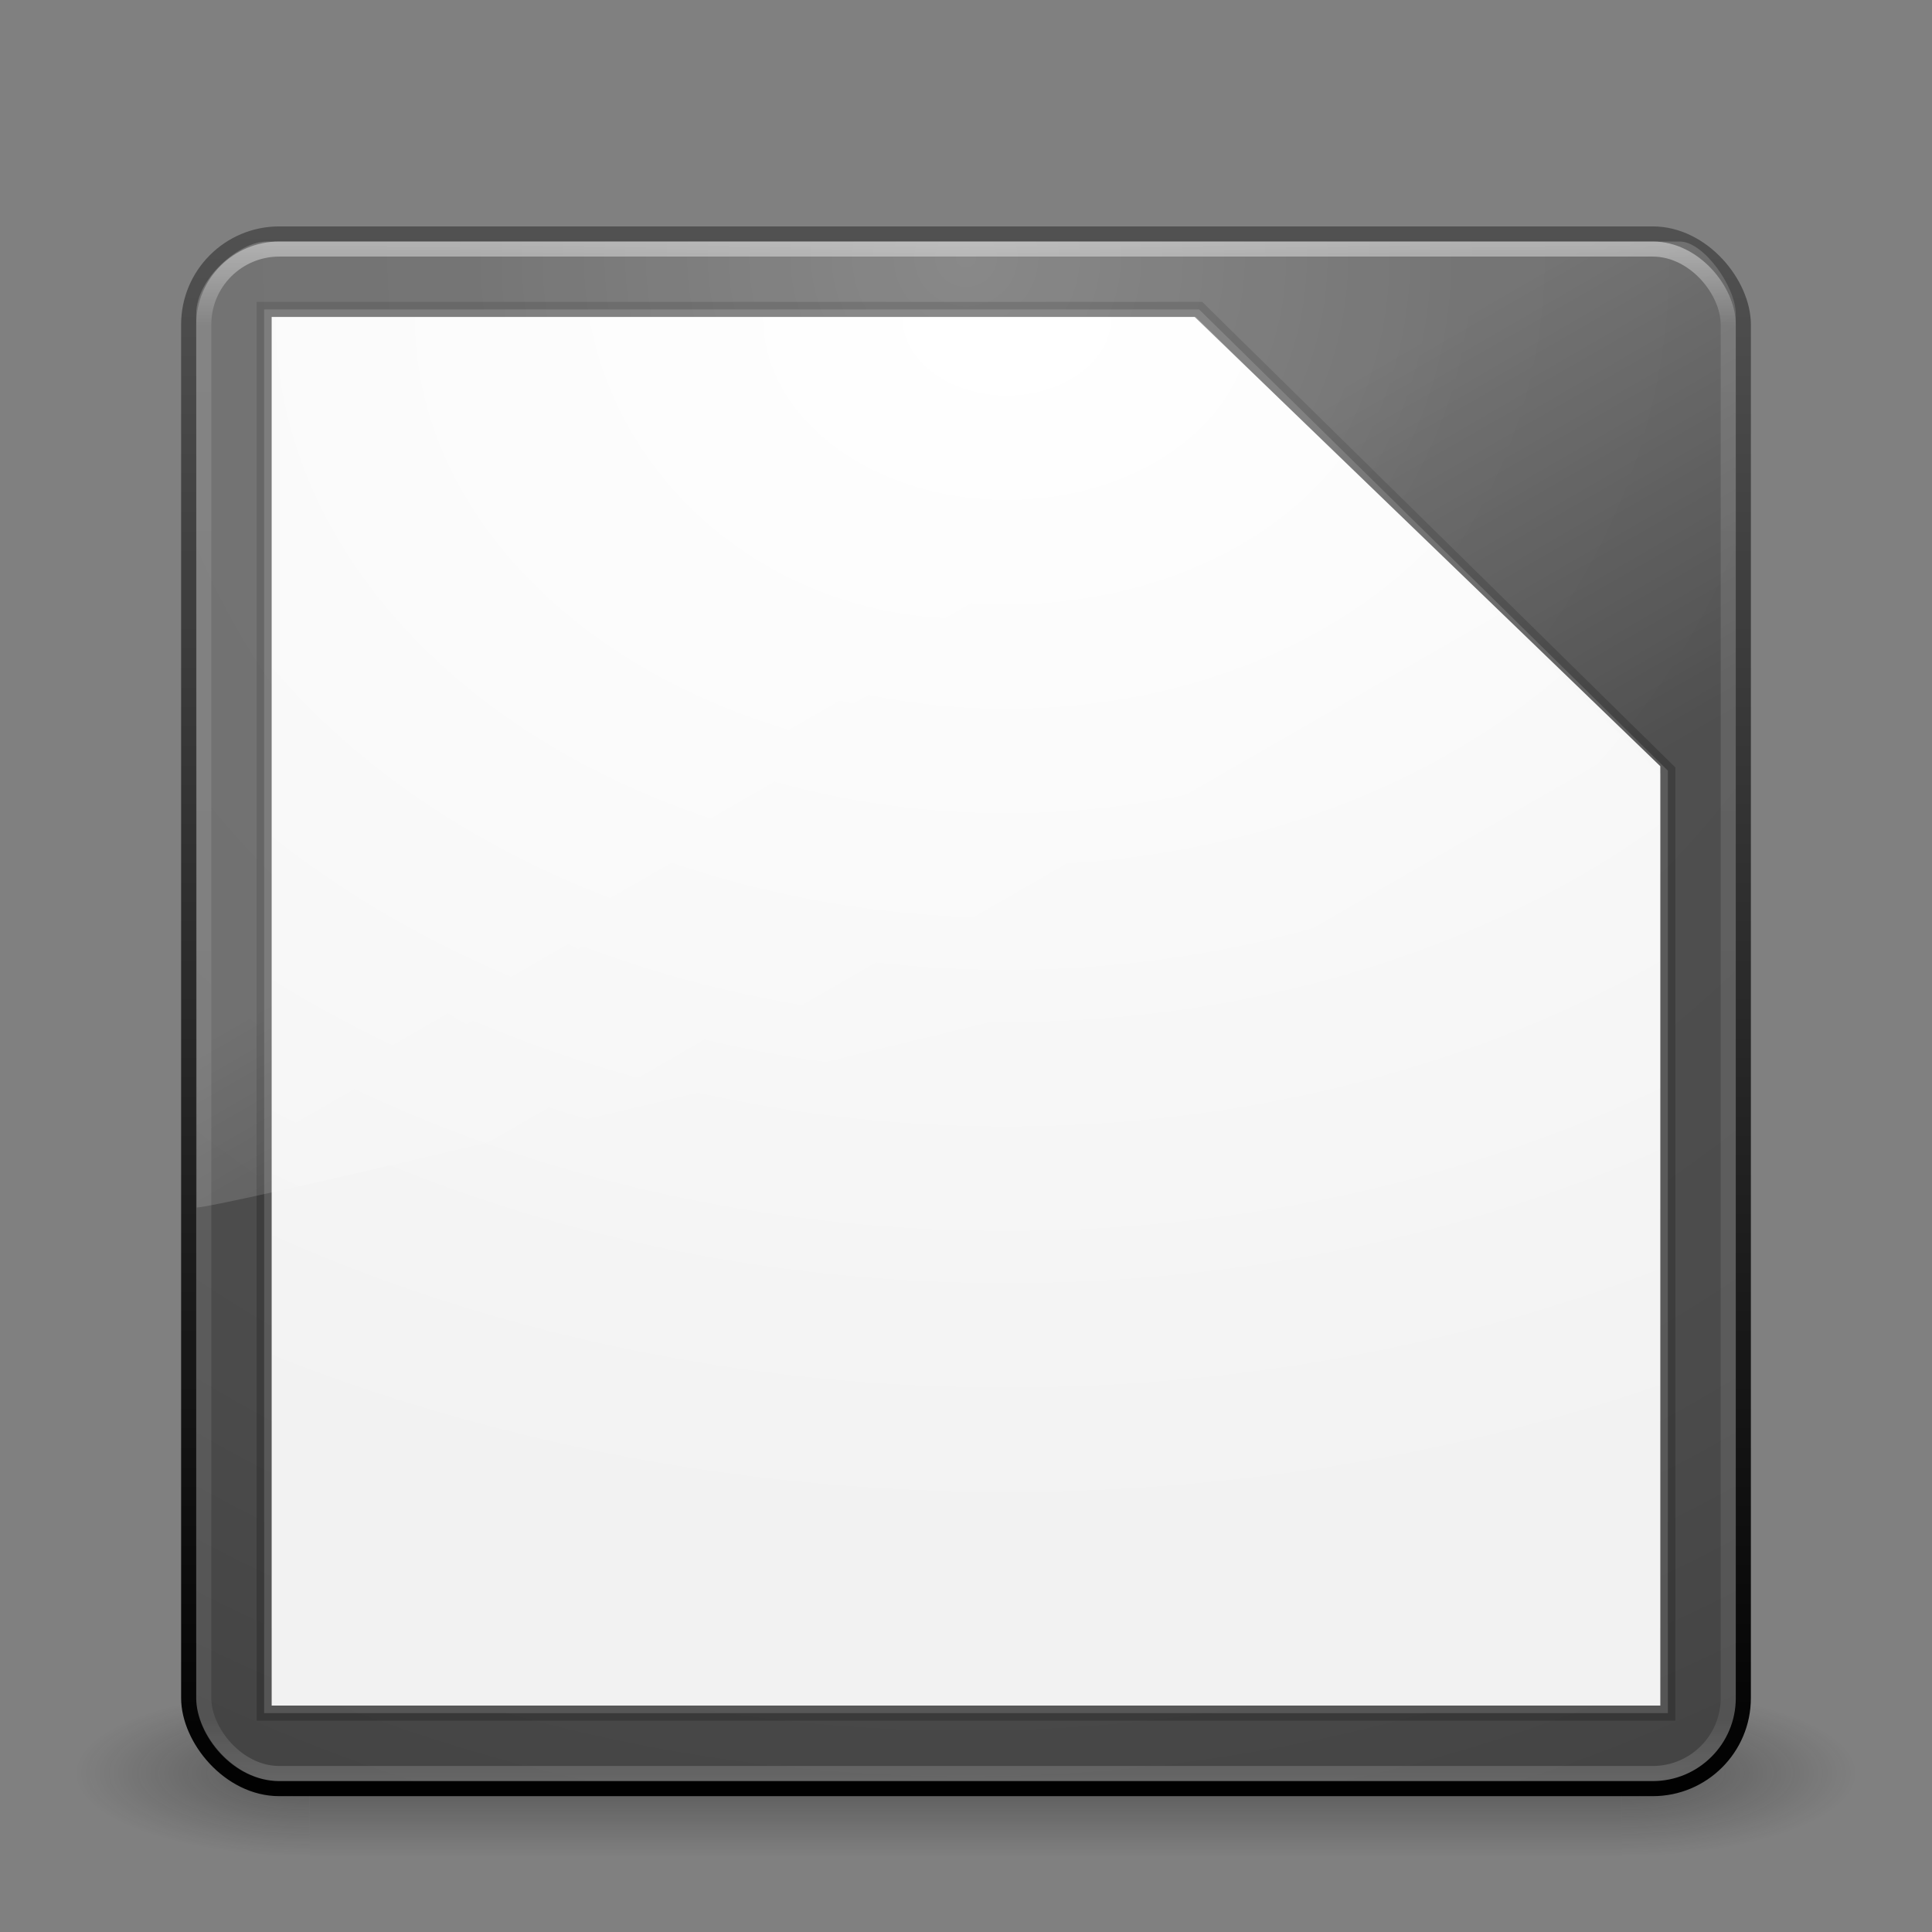 <svg height="128" width="128" xmlns="http://www.w3.org/2000/svg" xmlns:xlink="http://www.w3.org/1999/xlink"><rect width="100%" height="100%" fill="#808080" stroke="none"/><linearGradient id="a" gradientTransform="matrix(2.214 0 0 3.47 10.75 -67.821)" gradientUnits="userSpaceOnUse" x1="16.626" x2="20.055" y1="15.298" y2="24.628"><stop offset="0" stop-color="#fff"/><stop offset="1" stop-color="#fff" stop-opacity="0"/></linearGradient><linearGradient id="b" gradientUnits="userSpaceOnUse" x1="64" x2="64" y1="-48.865" y2="54.865"><stop offset="0" stop-color="#fff"/><stop offset=".063" stop-color="#fff" stop-opacity=".235"/><stop offset=".951" stop-color="#fff" stop-opacity=".157"/><stop offset="1" stop-color="#fff" stop-opacity=".392"/></linearGradient><radialGradient id="c" cx="7.496" cy="8.45" gradientTransform="matrix(0 6.172 -6.529 -0 119.171 -93.225)" gradientUnits="userSpaceOnUse" r="20"><stop offset="0" stop-color="#6b6b6b"/><stop offset=".262" stop-color="#525252"/><stop offset=".705" stop-color="#4b4b4b"/><stop offset="1" stop-color="#3f3f3f"/></radialGradient><linearGradient id="d" gradientUnits="userSpaceOnUse" x1="64" x2="64" y1="55.821" y2="-50.087"><stop offset="0"/><stop offset="1" stop-color="#525252"/></linearGradient><radialGradient id="e" cx="4.993" cy="43.5" gradientTransform="matrix(2.004 0 0 1.4 27.988 -17.4)" gradientUnits="userSpaceOnUse" r="2.5" xlink:href="#f"/><linearGradient id="f"><stop offset="0" stop-color="#181818"/><stop offset="1" stop-color="#181818" stop-opacity="0"/></linearGradient><radialGradient id="g" cx="4.993" cy="43.5" gradientTransform="matrix(2.004 0 0 1.4 -20.012 -104.4)" gradientUnits="userSpaceOnUse" r="2.5" xlink:href="#f"/><linearGradient id="h" gradientUnits="userSpaceOnUse" x1="25.058" x2="25.058" y1="47.028" y2="39.999"><stop offset="0" stop-color="#181818" stop-opacity="0"/><stop offset=".5" stop-color="#181818"/><stop offset="1" stop-color="#181818" stop-opacity="0"/></linearGradient><radialGradient id="i" cx="25" cy="8" gradientTransform="matrix(0 4.775 -6.367 0 117.64 -162.377)" gradientUnits="userSpaceOnUse" r="17"><stop offset="0" stop-color="#fff"/><stop offset="1" stop-color="#fff" stop-opacity=".908"/></radialGradient><g transform="translate(0 64)"><g opacity=".4" transform="matrix(3.105 0 0 1.571 -10.526 -14.857)"><path d="m38 40h5v7h-5z" fill="url(#e)"/><path d="m-10-47h5v7h-5z" fill="url(#g)" transform="scale(-1)"/><path d="m10 40h28v7h-28z" fill="url(#h)"/></g><path d="m18-43h61.153l30.847 29.765v62.235h-92z" fill="#fff"/><rect fill="url(#c)" height="103" rx="6" stroke="url(#d)" stroke-linecap="round" stroke-linejoin="round" width="103" x="12.5" y="-48.5"/><rect fill="none" height="101" opacity=".5" rx="5" stroke="url(#b)" stroke-linecap="round" stroke-linejoin="round" width="101" x="13.5" y="-47.5"/><path d="m17.5-43.5h61.945l31.055 30.557v62.443h-93z" fill="#fff" opacity=".2" stroke="#000"/><path d="m17.681-48c-1.823 0-4.681 2.433-4.681 4.8l.034 59.2c2.934-.064 99.739-23.592 101.966-24.723v-34.477c0-1.809-2.133-4.8-3.712-4.8z" fill="url(#a)" fill-rule="evenodd" opacity=".2"/><path d="m18-43h61.153l30.847 29.765v62.235h-92z" fill="url(#i)"/></g></svg>